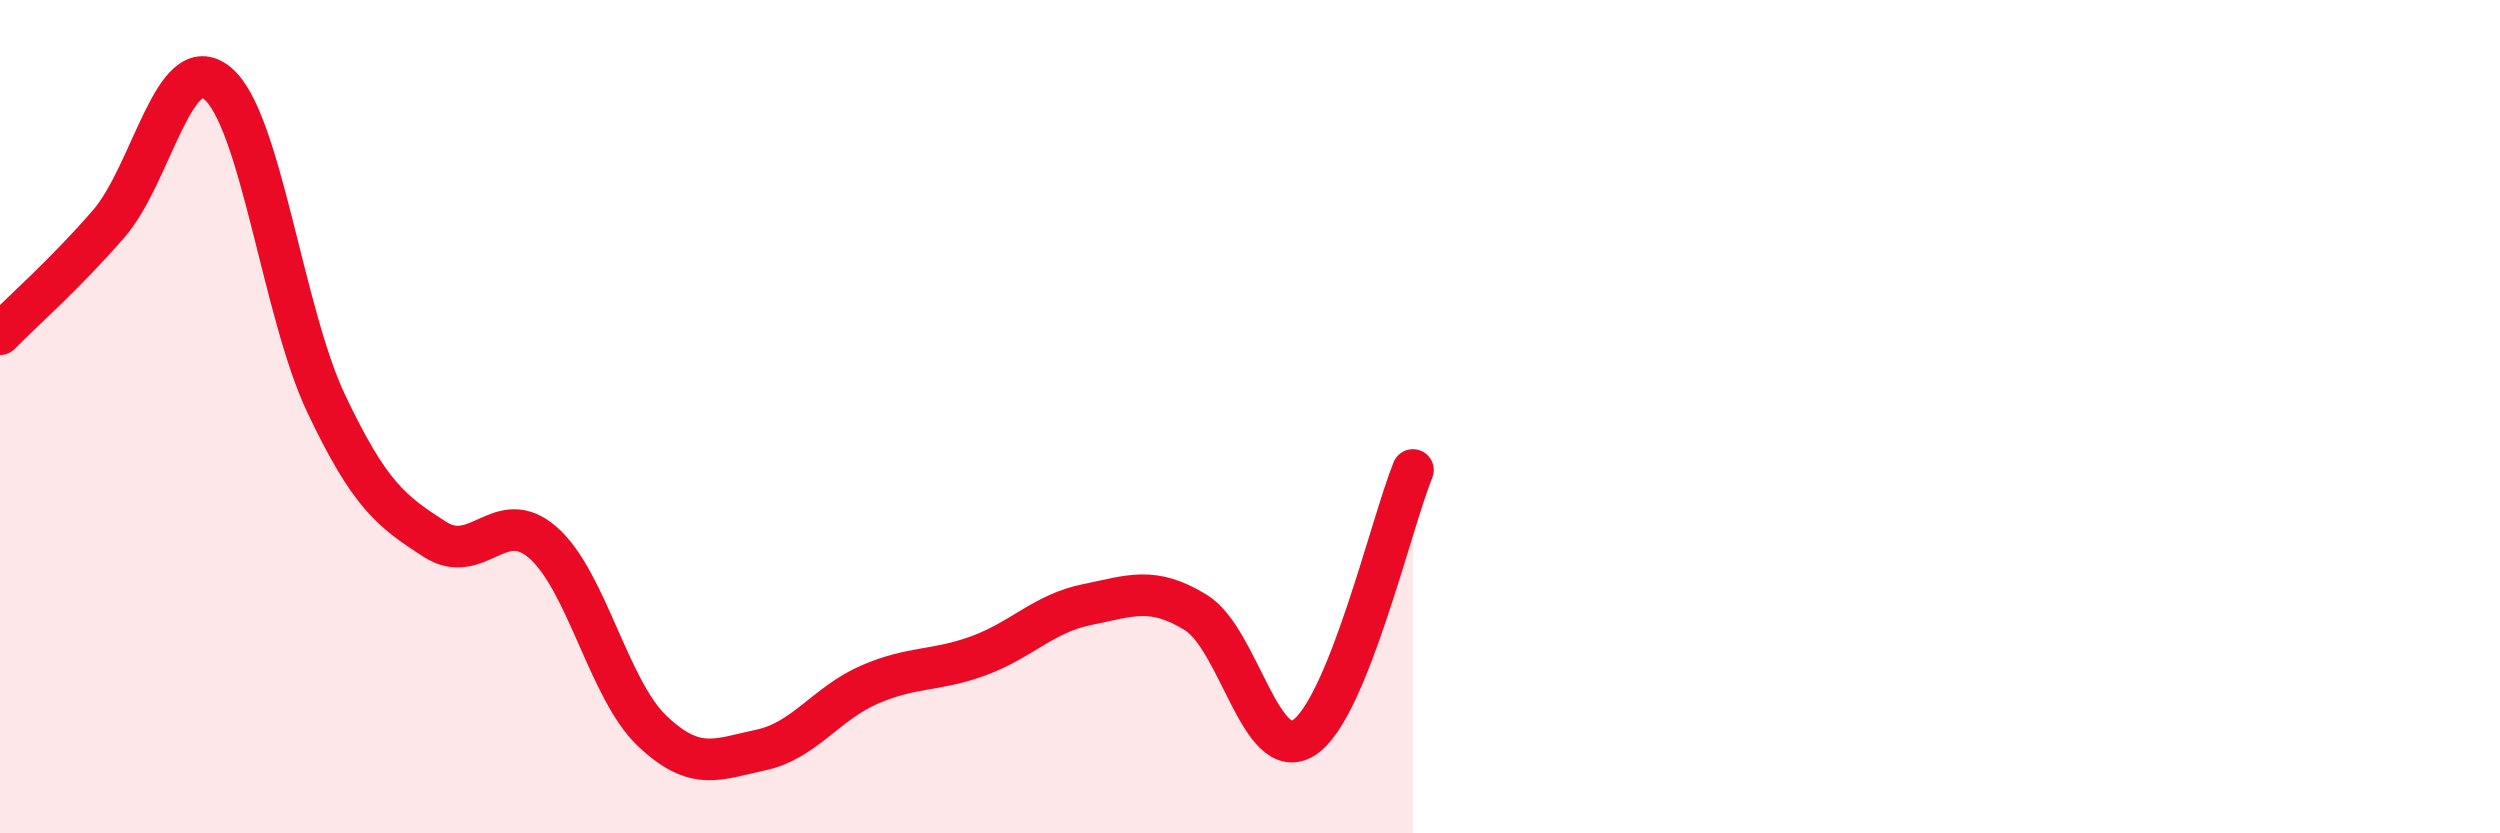 
    <svg width="60" height="20" viewBox="0 0 60 20" xmlns="http://www.w3.org/2000/svg">
      <path
        d="M 0,8.02 C 0.52,7.49 1.57,6.57 2.61,5.37 C 3.65,4.17 4.18,1.14 5.22,2 C 6.26,2.86 6.79,7.5 7.83,9.69 C 8.87,11.88 9.39,12.27 10.43,12.94 C 11.47,13.61 12,12.11 13.04,13.03 C 14.08,13.95 14.61,16.55 15.65,17.54 C 16.69,18.53 17.22,18.22 18.26,18 C 19.3,17.78 19.83,16.88 20.87,16.43 C 21.91,15.98 22.44,16.12 23.48,15.74 C 24.52,15.36 25.05,14.72 26.09,14.51 C 27.13,14.3 27.66,14.06 28.7,14.7 C 29.74,15.34 30.26,18.38 31.3,17.7 C 32.34,17.02 33.39,12.56 33.91,11.28L33.91 20L0 20Z"
        fill="#EB0A25"
        opacity="0.1"
        stroke-linecap="round"
        stroke-linejoin="round"
      />
      <path
        d="M 0,8.02 C 0.52,7.49 1.57,6.57 2.61,5.37 C 3.65,4.17 4.18,1.14 5.22,2 C 6.26,2.86 6.79,7.5 7.83,9.69 C 8.87,11.88 9.39,12.27 10.43,12.94 C 11.47,13.61 12,12.11 13.04,13.03 C 14.08,13.95 14.61,16.55 15.65,17.54 C 16.69,18.53 17.22,18.22 18.26,18 C 19.3,17.78 19.83,16.88 20.87,16.43 C 21.91,15.98 22.44,16.12 23.48,15.74 C 24.52,15.36 25.05,14.72 26.09,14.51 C 27.13,14.3 27.66,14.06 28.7,14.7 C 29.74,15.34 30.26,18.38 31.3,17.7 C 32.34,17.02 33.39,12.56 33.91,11.28"
        stroke="#EB0A25"
        stroke-width="1"
        fill="none"
        stroke-linecap="round"
        stroke-linejoin="round"
      />
    </svg>
  